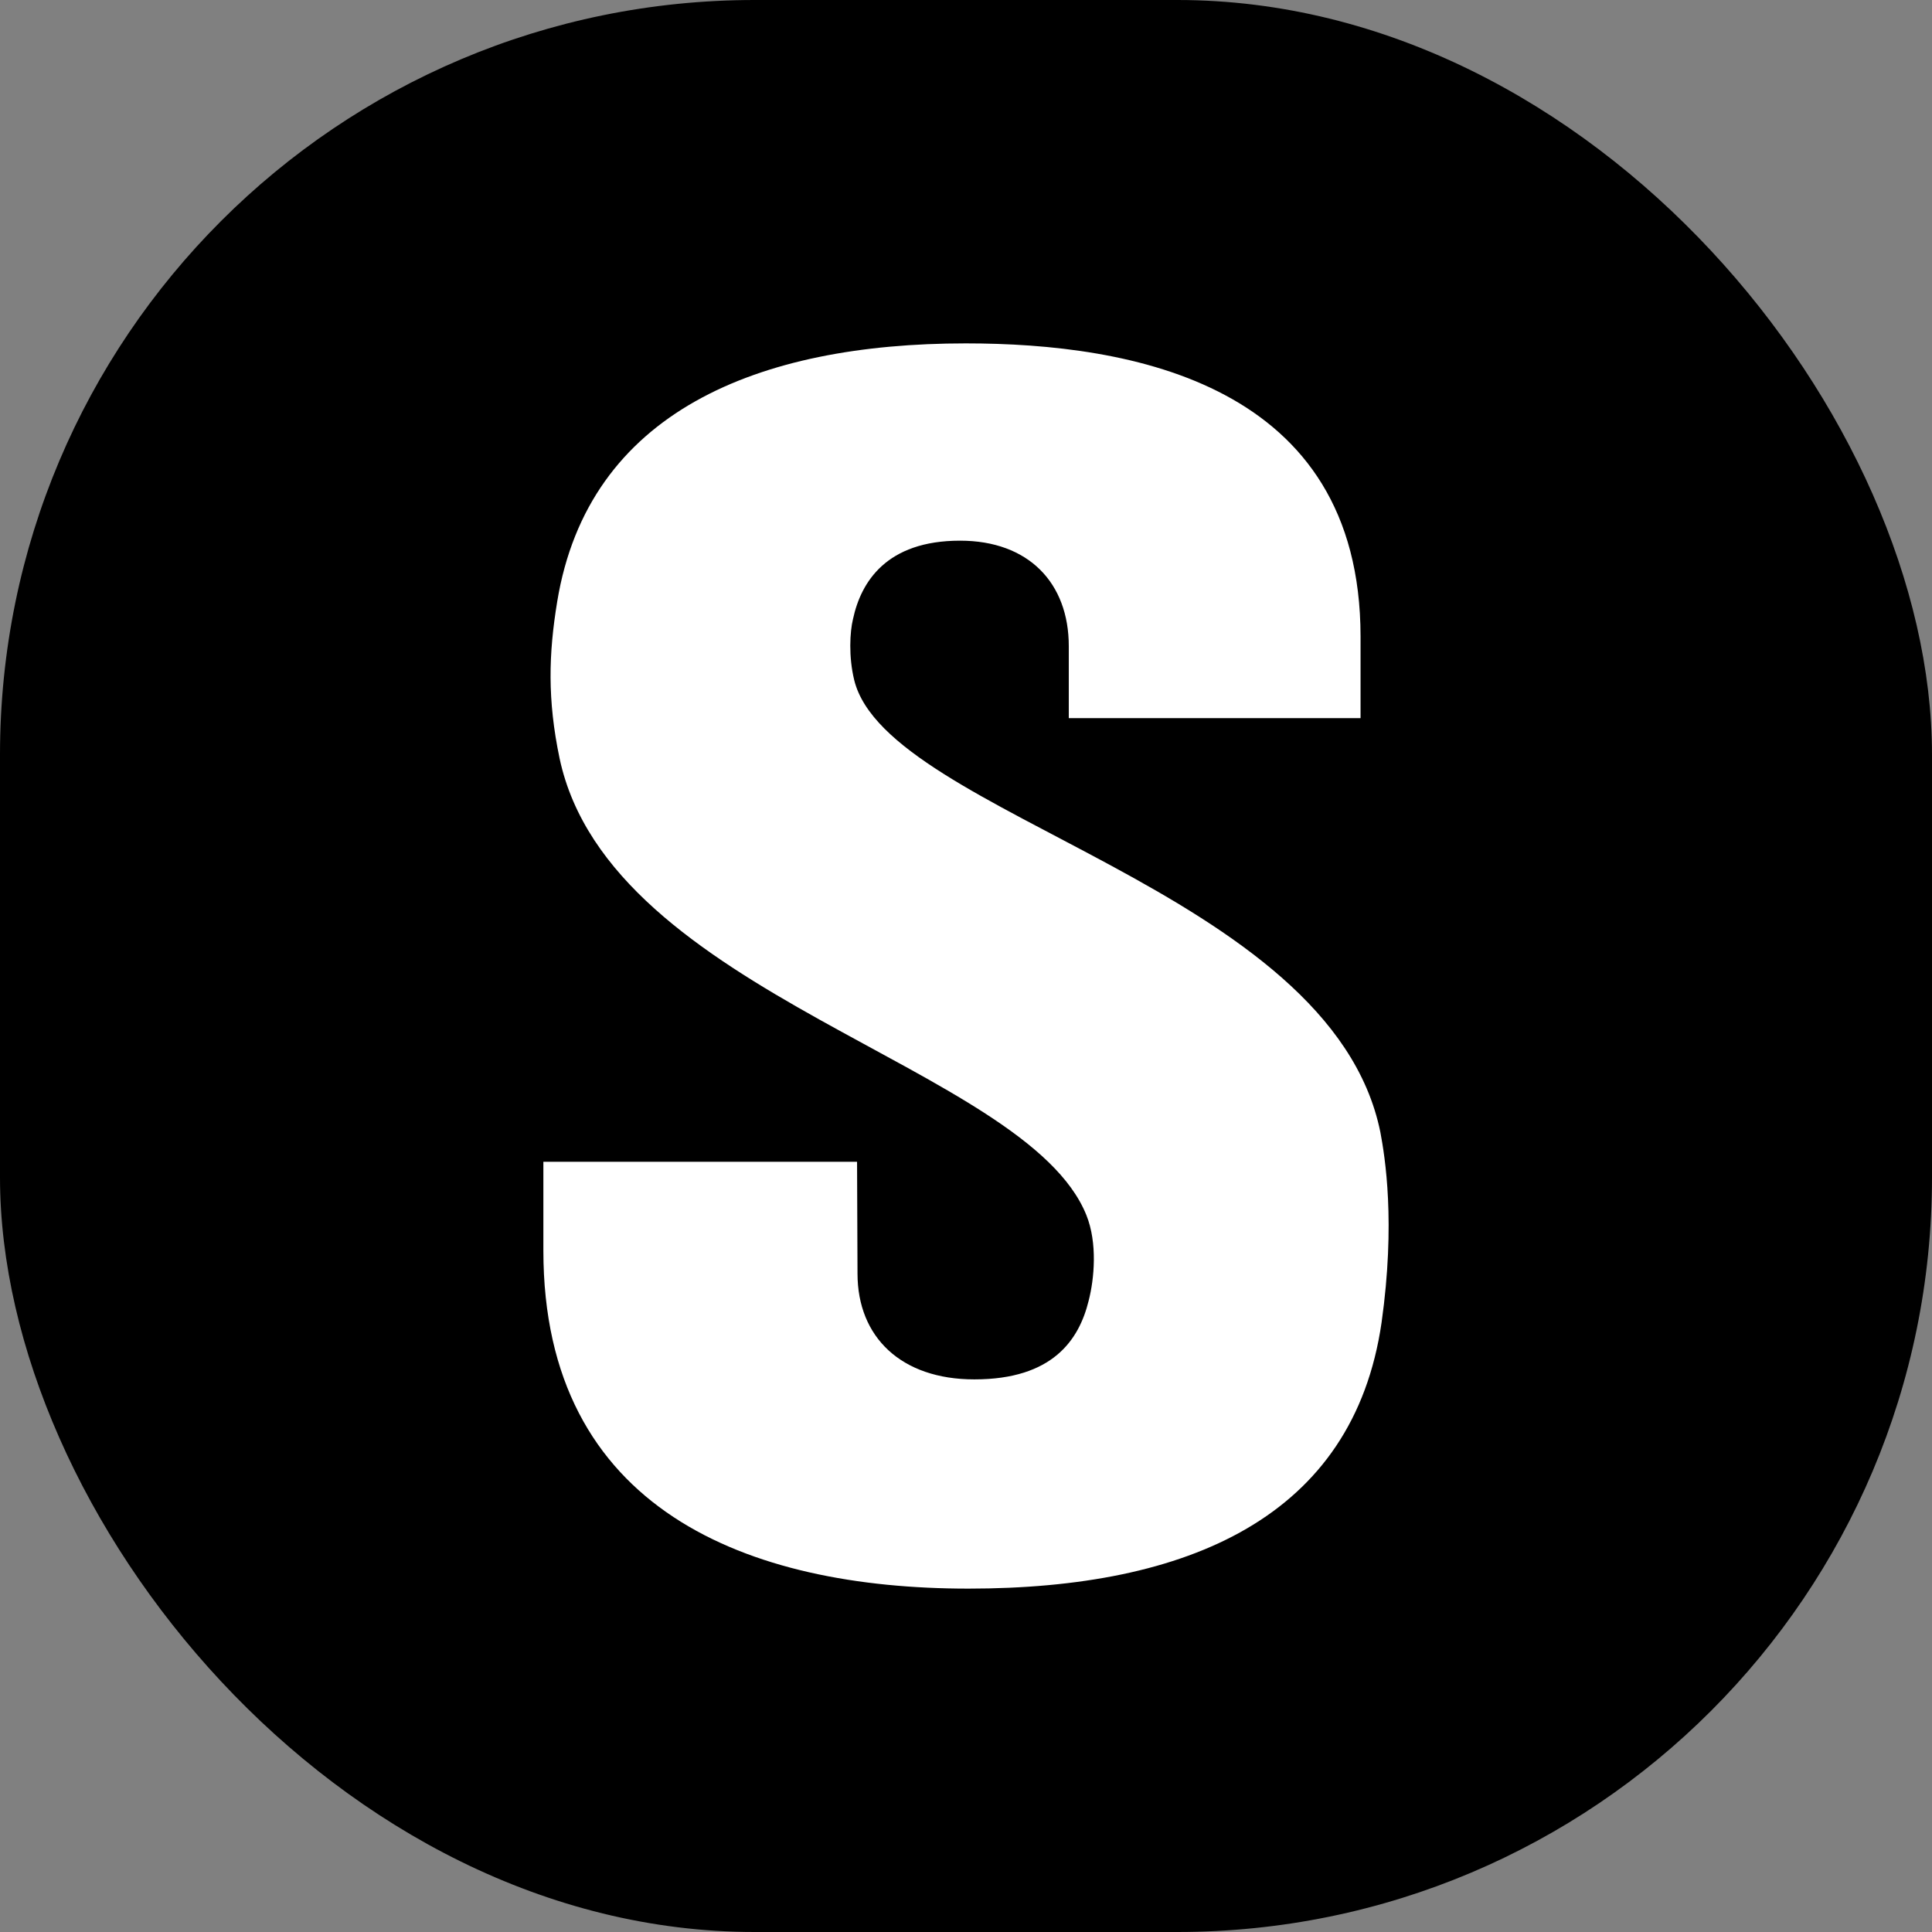 <svg xmlns="http://www.w3.org/2000/svg" version="1.1" xmlns:xlink="http://www.w3.org/1999/xlink" width="512" height="512"><rect width="100%" height="100%" fill="#808080" stroke="none"/><svg width="512" height="512" viewBox="0 0 512 512" fill="none" xmlns="http://www.w3.org/2000/svg">
<g clip-path="url(#clip0_479_1396)">
<rect width="512" height="512" rx="200" fill="black"></rect>
<path d="M226.056 164.048C225.22 167.449 224.862 174.014 226.374 180.223C235.208 216.253 352.721 235.434 365.813 300.058C367.047 306.623 369.872 323.906 366.131 350.483C358.65 402.016 314.916 421 256.657 421C198.399 421 144 400.276 144 331.421V307.889H227.13L227.249 337.511C227.249 354.359 238.83 365.552 258.209 365.552C278.942 365.552 285.946 355.111 288.493 344.749C290.005 338.935 290.88 329.404 287.896 322.008C271.859 282.182 161.708 263.949 148.298 200.987C145.035 185.404 145.393 173.263 147.661 159.46C155.898 109.153 200.866 91 255.941 91C299.755 91 360.52 101.678 360.56 168.675V190.308H283.24V171.246C283.24 154.477 272.575 143.284 254.429 143.284C234.89 143.284 228.165 154.239 226.056 164.048Z" fill="white"></path>
</g>
<defs>
<clipPath id="SvgjsClipPath1077">
<rect width="512" height="512" fill="white"></rect>
</clipPath>
</defs>
</svg><style>@media (prefers-color-scheme: light) { :root { filter: none; } }
@media (prefers-color-scheme: dark) { :root { filter: none; } }
</style></svg>
